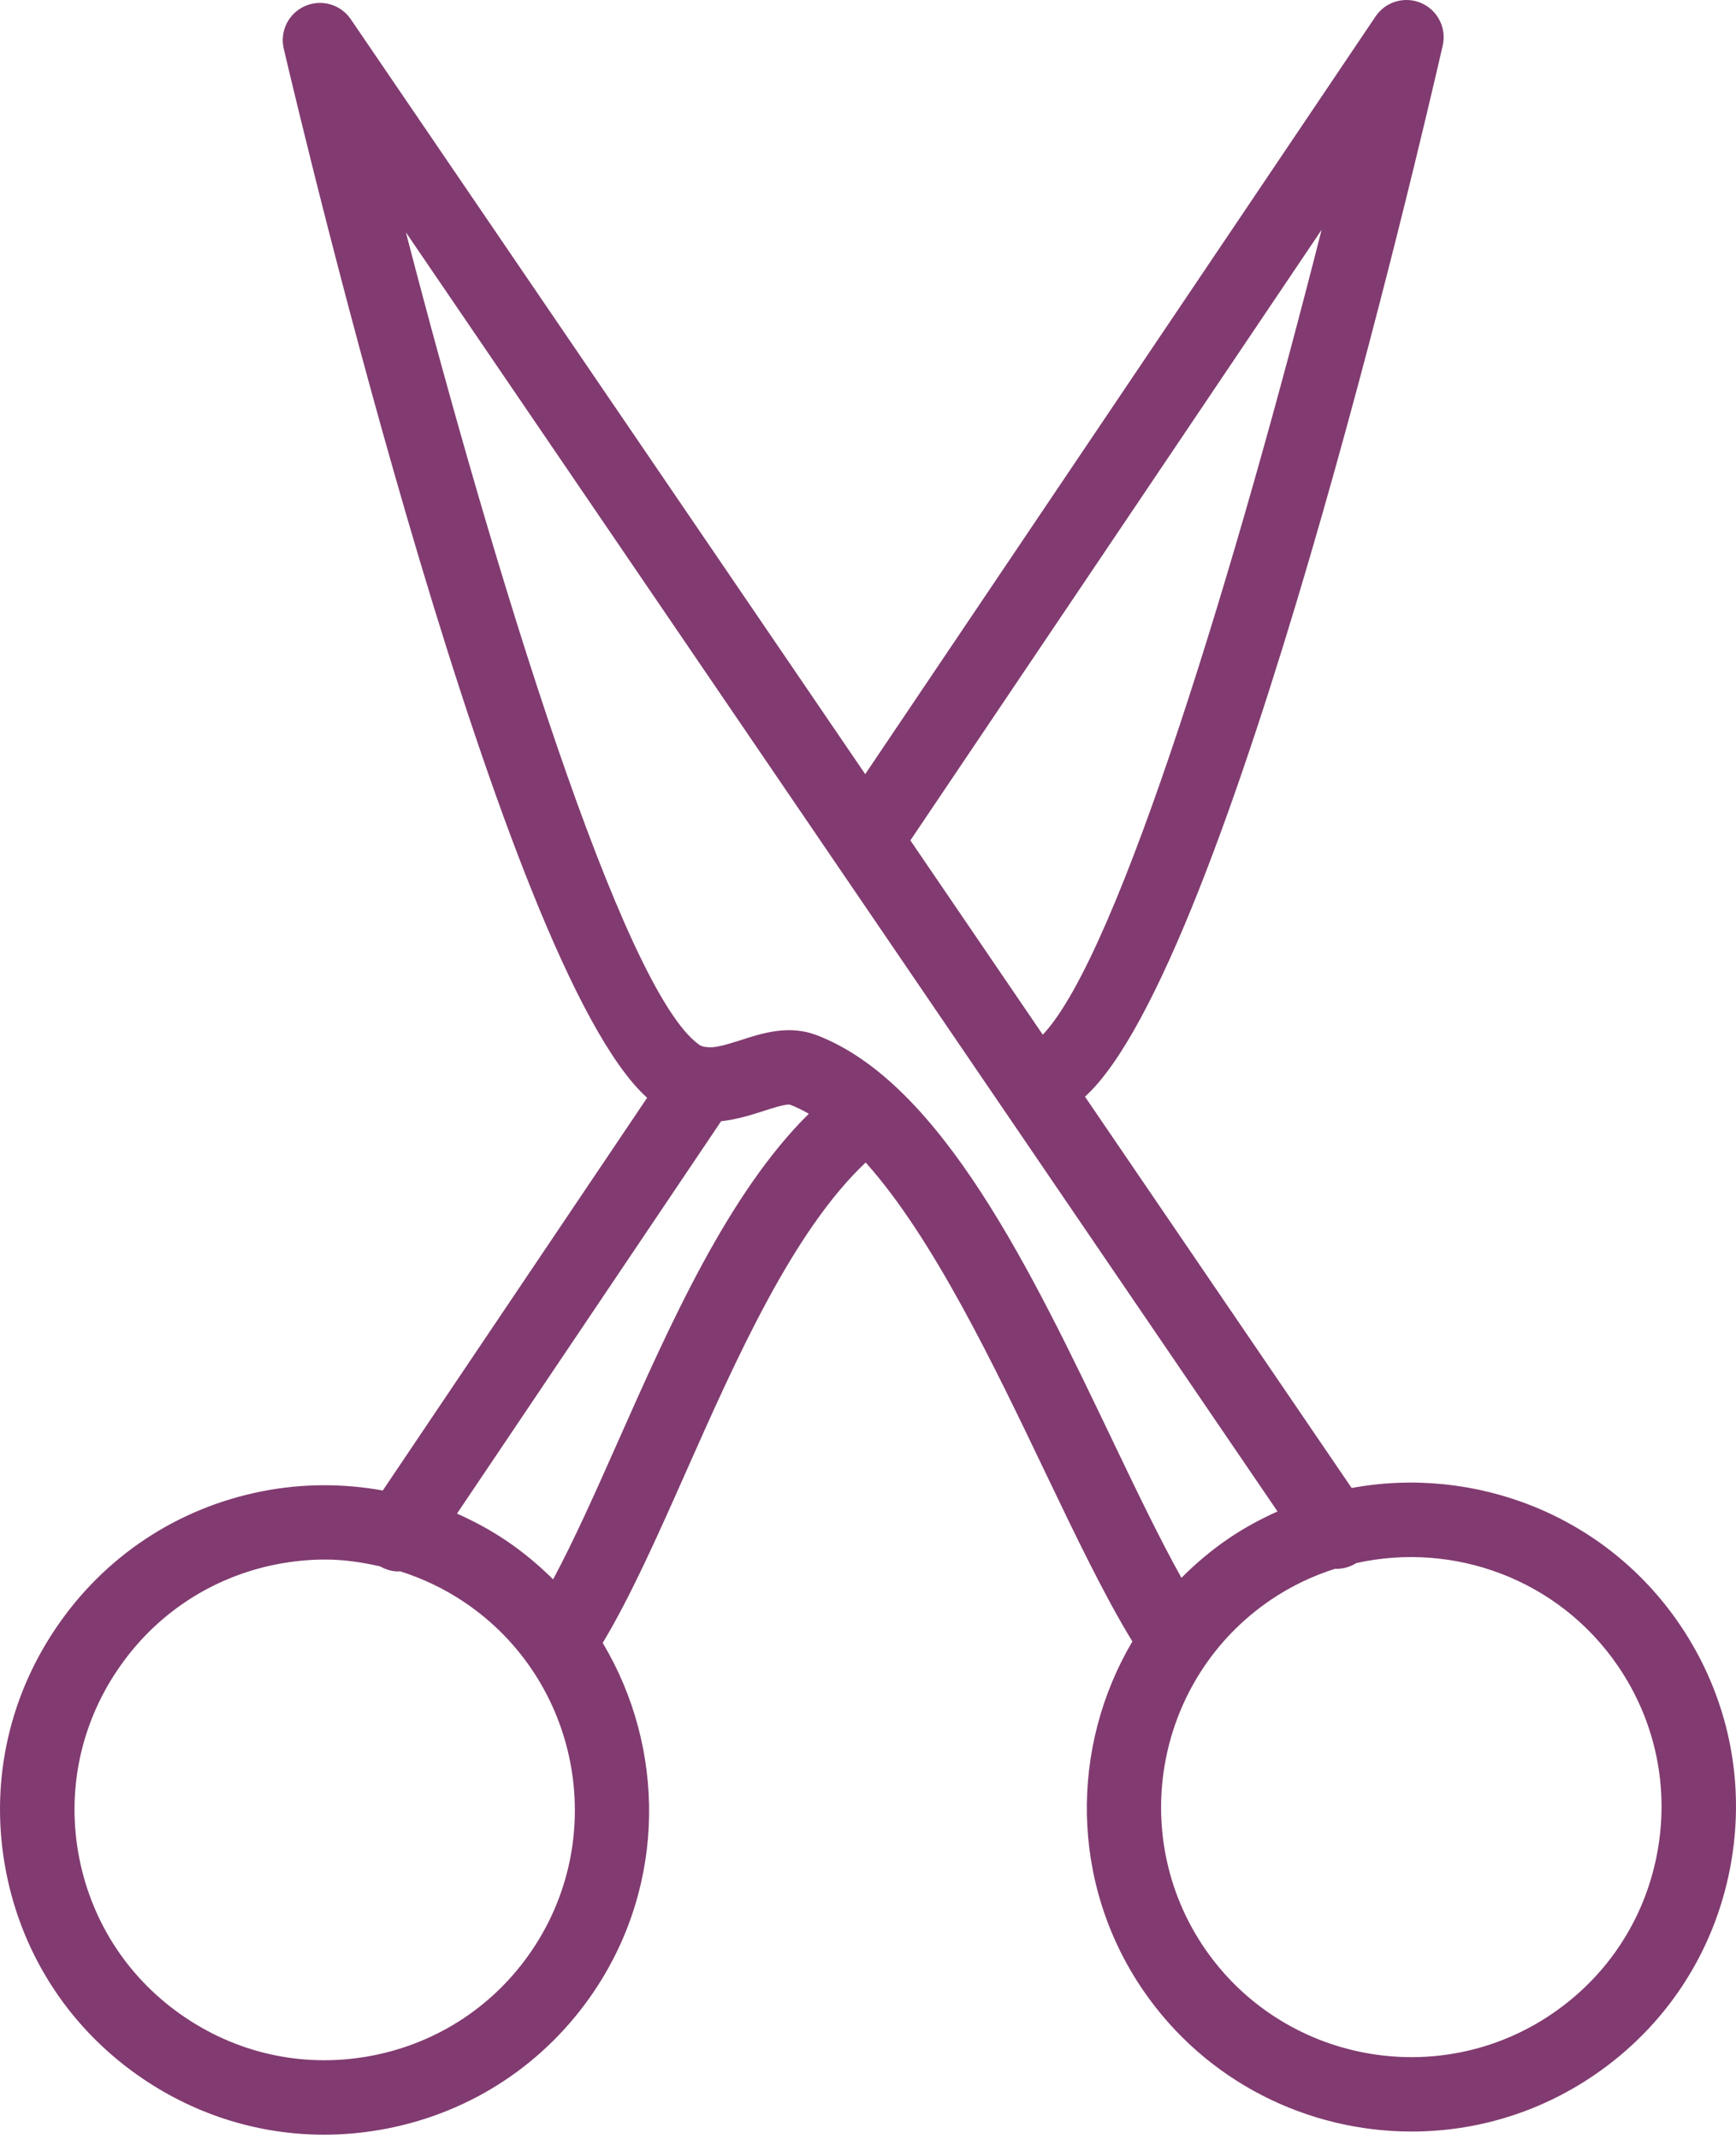 <?xml version="1.0" encoding="UTF-8"?> <svg xmlns="http://www.w3.org/2000/svg" width="280" height="345" viewBox="0 0 280 345" fill="none"> <path d="M270.885 261.922C258.838 244.255 237.804 236.314 218.008 239.972L174.997 176.861C198.191 155.847 229.179 22.74 232.697 7.342C233.342 4.52 231.885 1.643 229.231 0.494C226.585 -0.651 223.479 0.246 221.866 2.651L139.551 124.848L56.571 3.092C54.941 0.698 51.84 -0.187 49.19 0.978C46.544 2.143 45.103 5.029 45.764 7.843C49.37 23.216 81.098 156.136 104.377 177.041L61.738 240.376C55.414 239.232 48.874 239.22 42.37 240.485C28.645 243.158 16.786 251.023 8.981 262.618C1.148 274.214 -1.694 288.158 0.98 301.883C3.653 315.62 11.526 327.491 23.142 335.308C31.887 341.204 41.965 344.266 52.284 344.266C55.646 344.266 59.036 343.938 62.406 343.281C76.135 340.607 87.998 332.746 95.815 321.143C107.511 303.768 107.318 281.855 97.212 264.956C101.751 257.395 106.09 247.629 110.649 237.359C118.754 219.099 127.911 198.51 139.627 187.479C150.417 199.531 160.212 219.944 168.513 237.287C173.436 247.569 178.123 257.351 182.642 264.72C172.623 281.67 172.539 303.588 184.323 320.899L184.327 320.903C194.461 335.756 210.935 343.757 227.69 343.757C237.84 343.757 248.099 340.816 257.096 334.68C268.664 326.807 276.465 314.899 279.07 301.155C281.672 287.422 278.766 273.485 270.885 261.922ZM213.161 37.065C199.684 90.194 180.556 153.834 168.189 166.866L146.835 135.531L213.161 37.065ZM85.857 314.439C79.837 323.377 70.691 329.436 60.113 331.498C49.526 333.571 38.787 331.378 29.854 325.35C20.896 319.326 14.832 310.176 12.771 299.59C10.714 289.015 12.903 278.272 18.943 269.331C24.959 260.393 34.096 254.329 44.671 252.268C47.269 251.764 49.878 251.511 52.472 251.511C55.47 251.511 58.416 251.956 61.318 252.616C62.238 253.132 63.231 253.433 64.227 253.433C64.323 253.433 64.415 253.405 64.512 253.397C68.158 254.553 71.668 256.21 74.93 258.408C93.374 270.852 98.277 295.983 85.857 314.439ZM99.67 232.488C96.071 240.597 92.613 248.362 89.211 254.705C86.918 252.432 84.408 250.323 81.634 248.454C79.101 246.744 76.439 245.324 73.709 244.099L116.308 180.823C118.842 180.539 121.175 179.814 123.072 179.198C124.453 178.75 126.775 177.993 127.427 178.157C128.444 178.546 129.448 179.042 130.453 179.618C117.449 192.446 108.031 213.648 99.67 232.488ZM131.73 166.946C127.243 165.213 122.872 166.638 119.362 167.779C116.892 168.579 115.432 168.936 114.351 168.908C114.083 168.852 113.815 168.836 113.542 168.816C113.254 168.731 112.978 168.635 112.734 168.463C100.43 159.65 79.841 92.84 65.468 37.473L206.048 243.751C203.331 244.979 200.669 246.404 198.123 248.141C195.35 250.031 192.844 252.164 190.555 254.457C187.024 248.137 183.262 240.296 179.34 232.103C166.448 205.162 151.83 174.627 131.73 166.946ZM267.275 298.929C265.27 309.52 259.254 318.694 250.34 324.765C231.953 337.297 206.793 332.53 194.249 314.143C181.741 295.755 186.512 270.599 204.888 258.064C208.182 255.822 211.696 254.157 215.31 253.004C216.495 253.052 217.692 252.756 218.756 252.084C234.43 248.582 251.381 254.641 260.967 268.694C267.039 277.6 269.28 288.339 267.275 298.929Z" fill="#813B70"></path> </svg> 